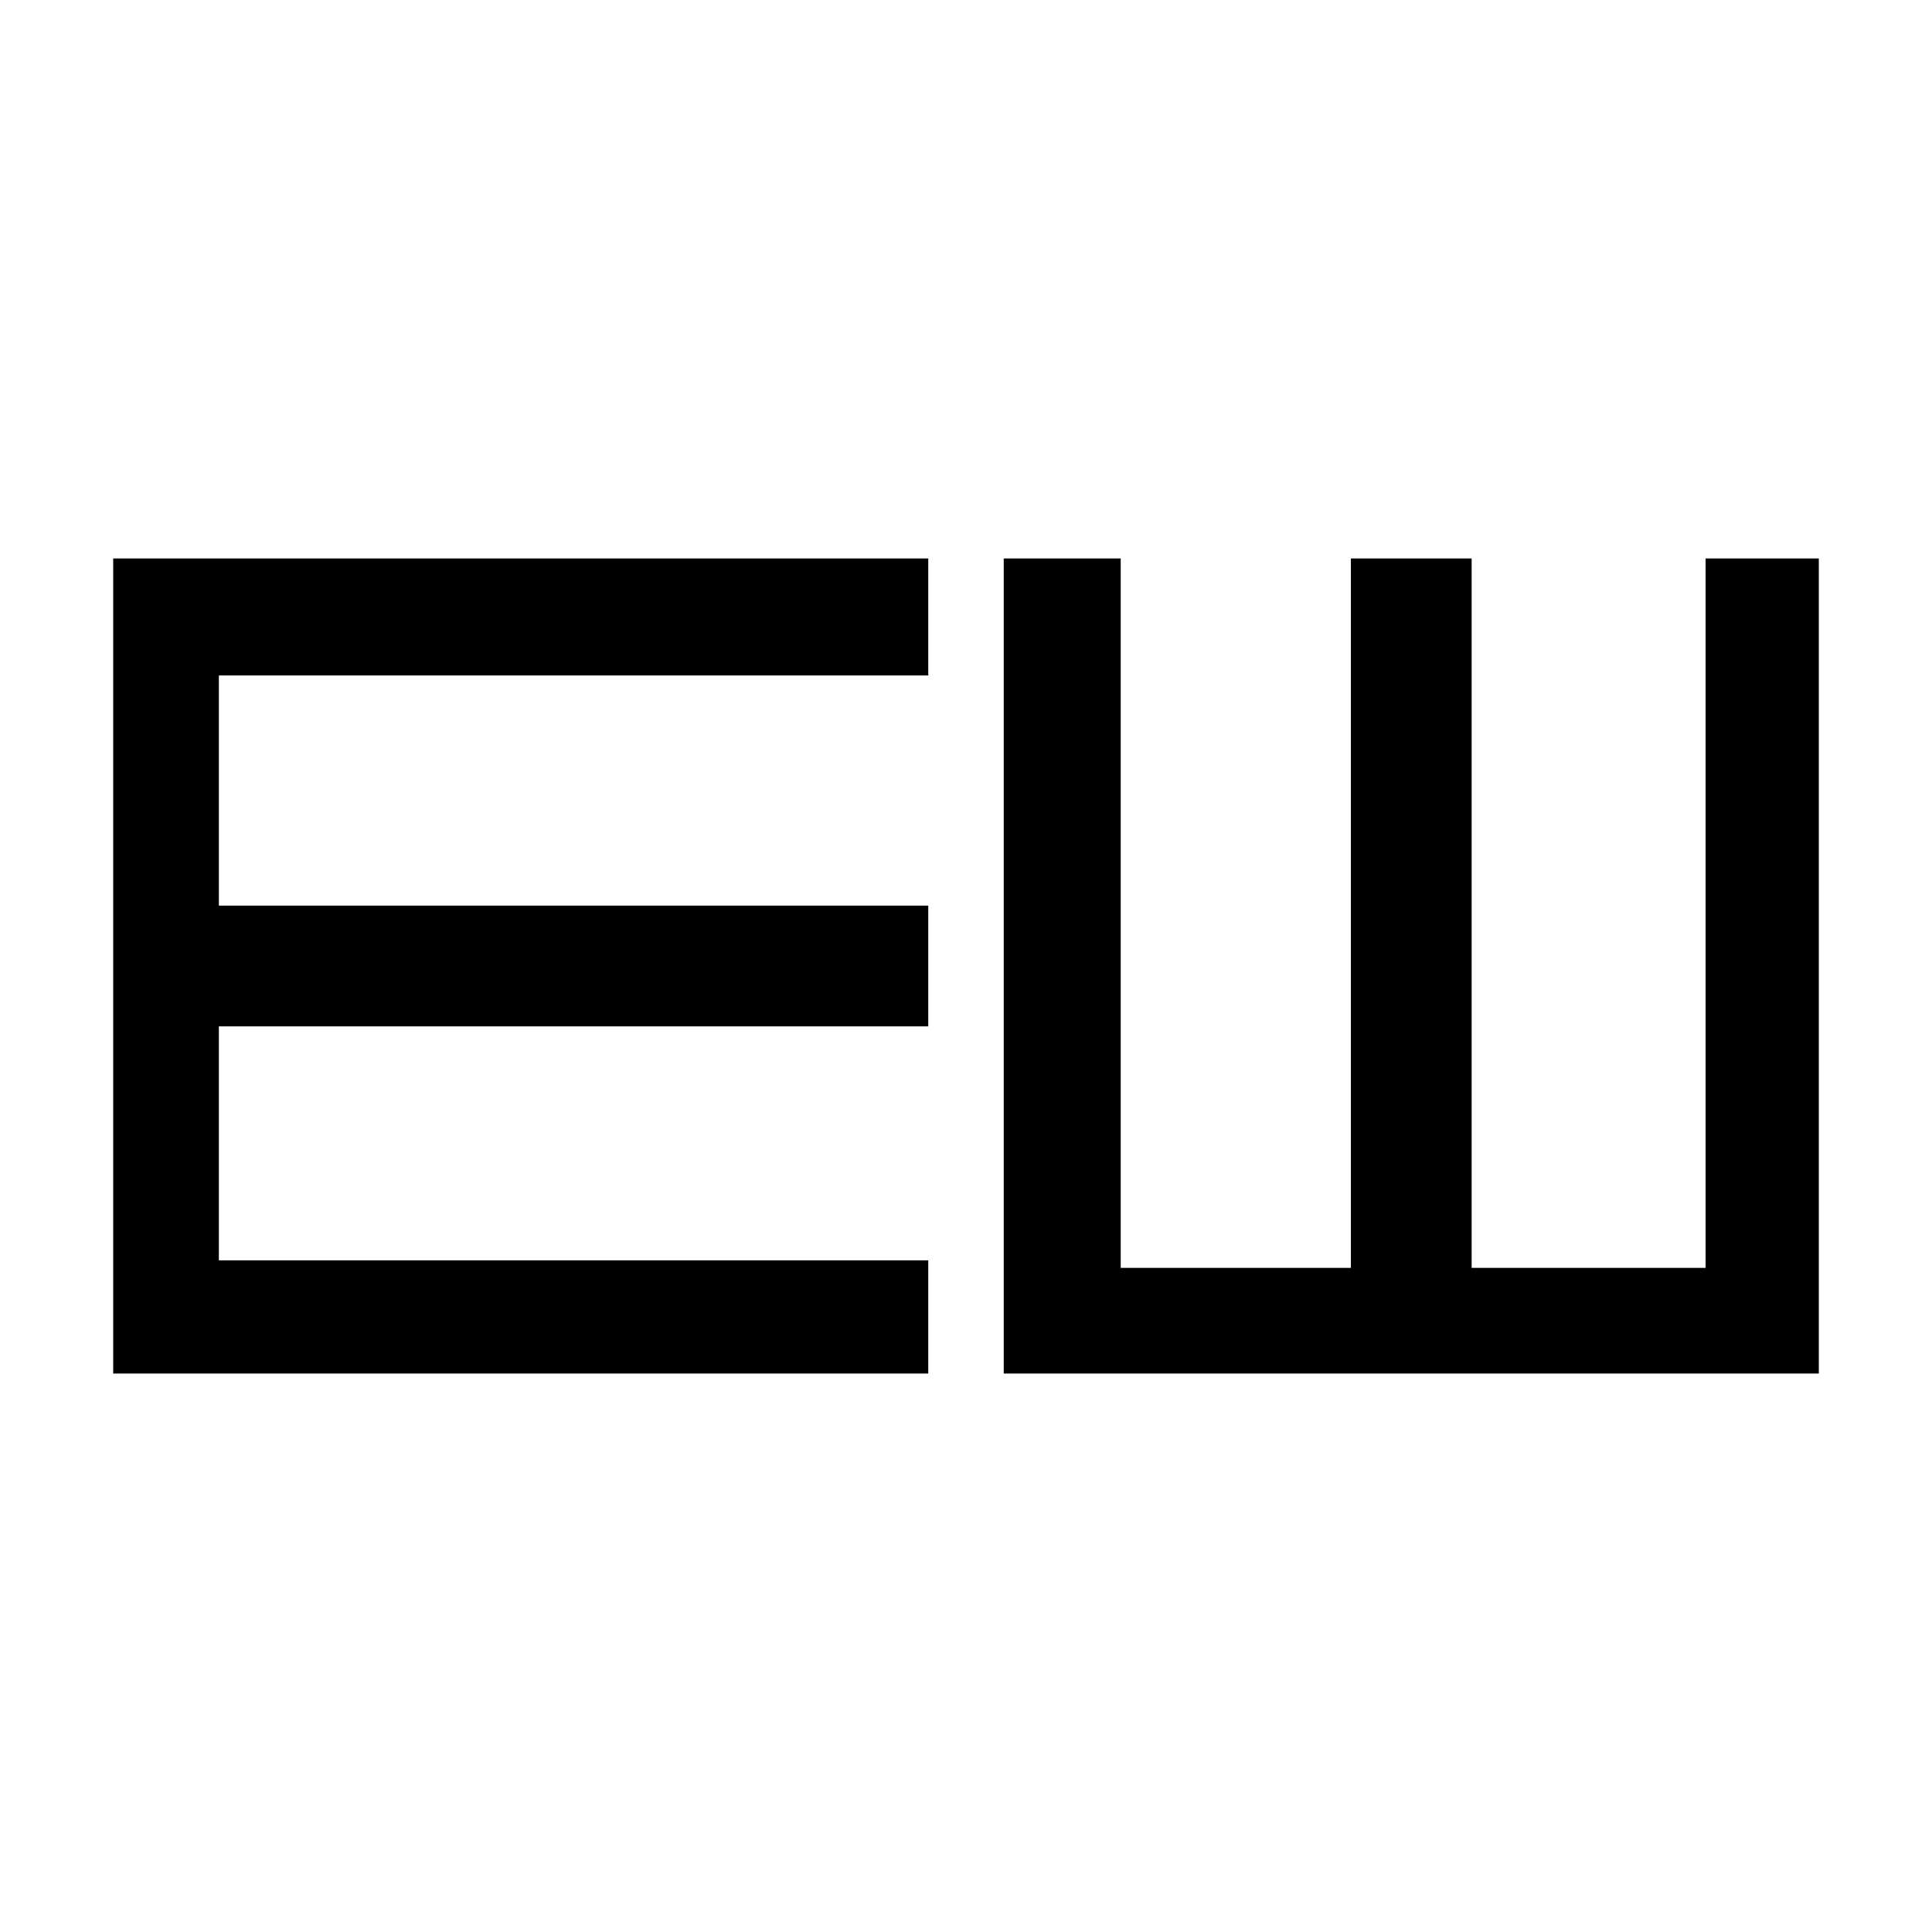 <?xml version="1.0" standalone="no"?>
<!DOCTYPE svg PUBLIC "-//W3C//DTD SVG 20010904//EN"
 "http://www.w3.org/TR/2001/REC-SVG-20010904/DTD/svg10.dtd">
<svg version="1.0" xmlns="http://www.w3.org/2000/svg"
 width="512pt" height="512pt" viewBox="0 0 512 512"
 preserveAspectRatio="xMidYMid meet">
<g transform="translate(0,512) scale(0.1,-0.1)"
fill="#000000" stroke="none">
<path d="M300 2560 l0 -1080 1080 0 1080 0 0 150 0 150 -940 0 -940 0 0 310 0
310 940 0 940 0 0 160 0 160 -940 0 -940 0 0 305 0 305 940 0 940 0 0 155 0
155 -1080 0 -1080 0 0 -1080z"/>
<path d="M2660 2560 l0 -1080 1080 0 1080 0 0 1080 0 1080 -150 0 -150 0 0
-940 0 -940 -310 0 -310 0 0 940 0 940 -160 0 -160 0 0 -940 0 -940 -305 0
-305 0 0 940 0 940 -155 0 -155 0 0 -1080z"/>
</g>
</svg>
